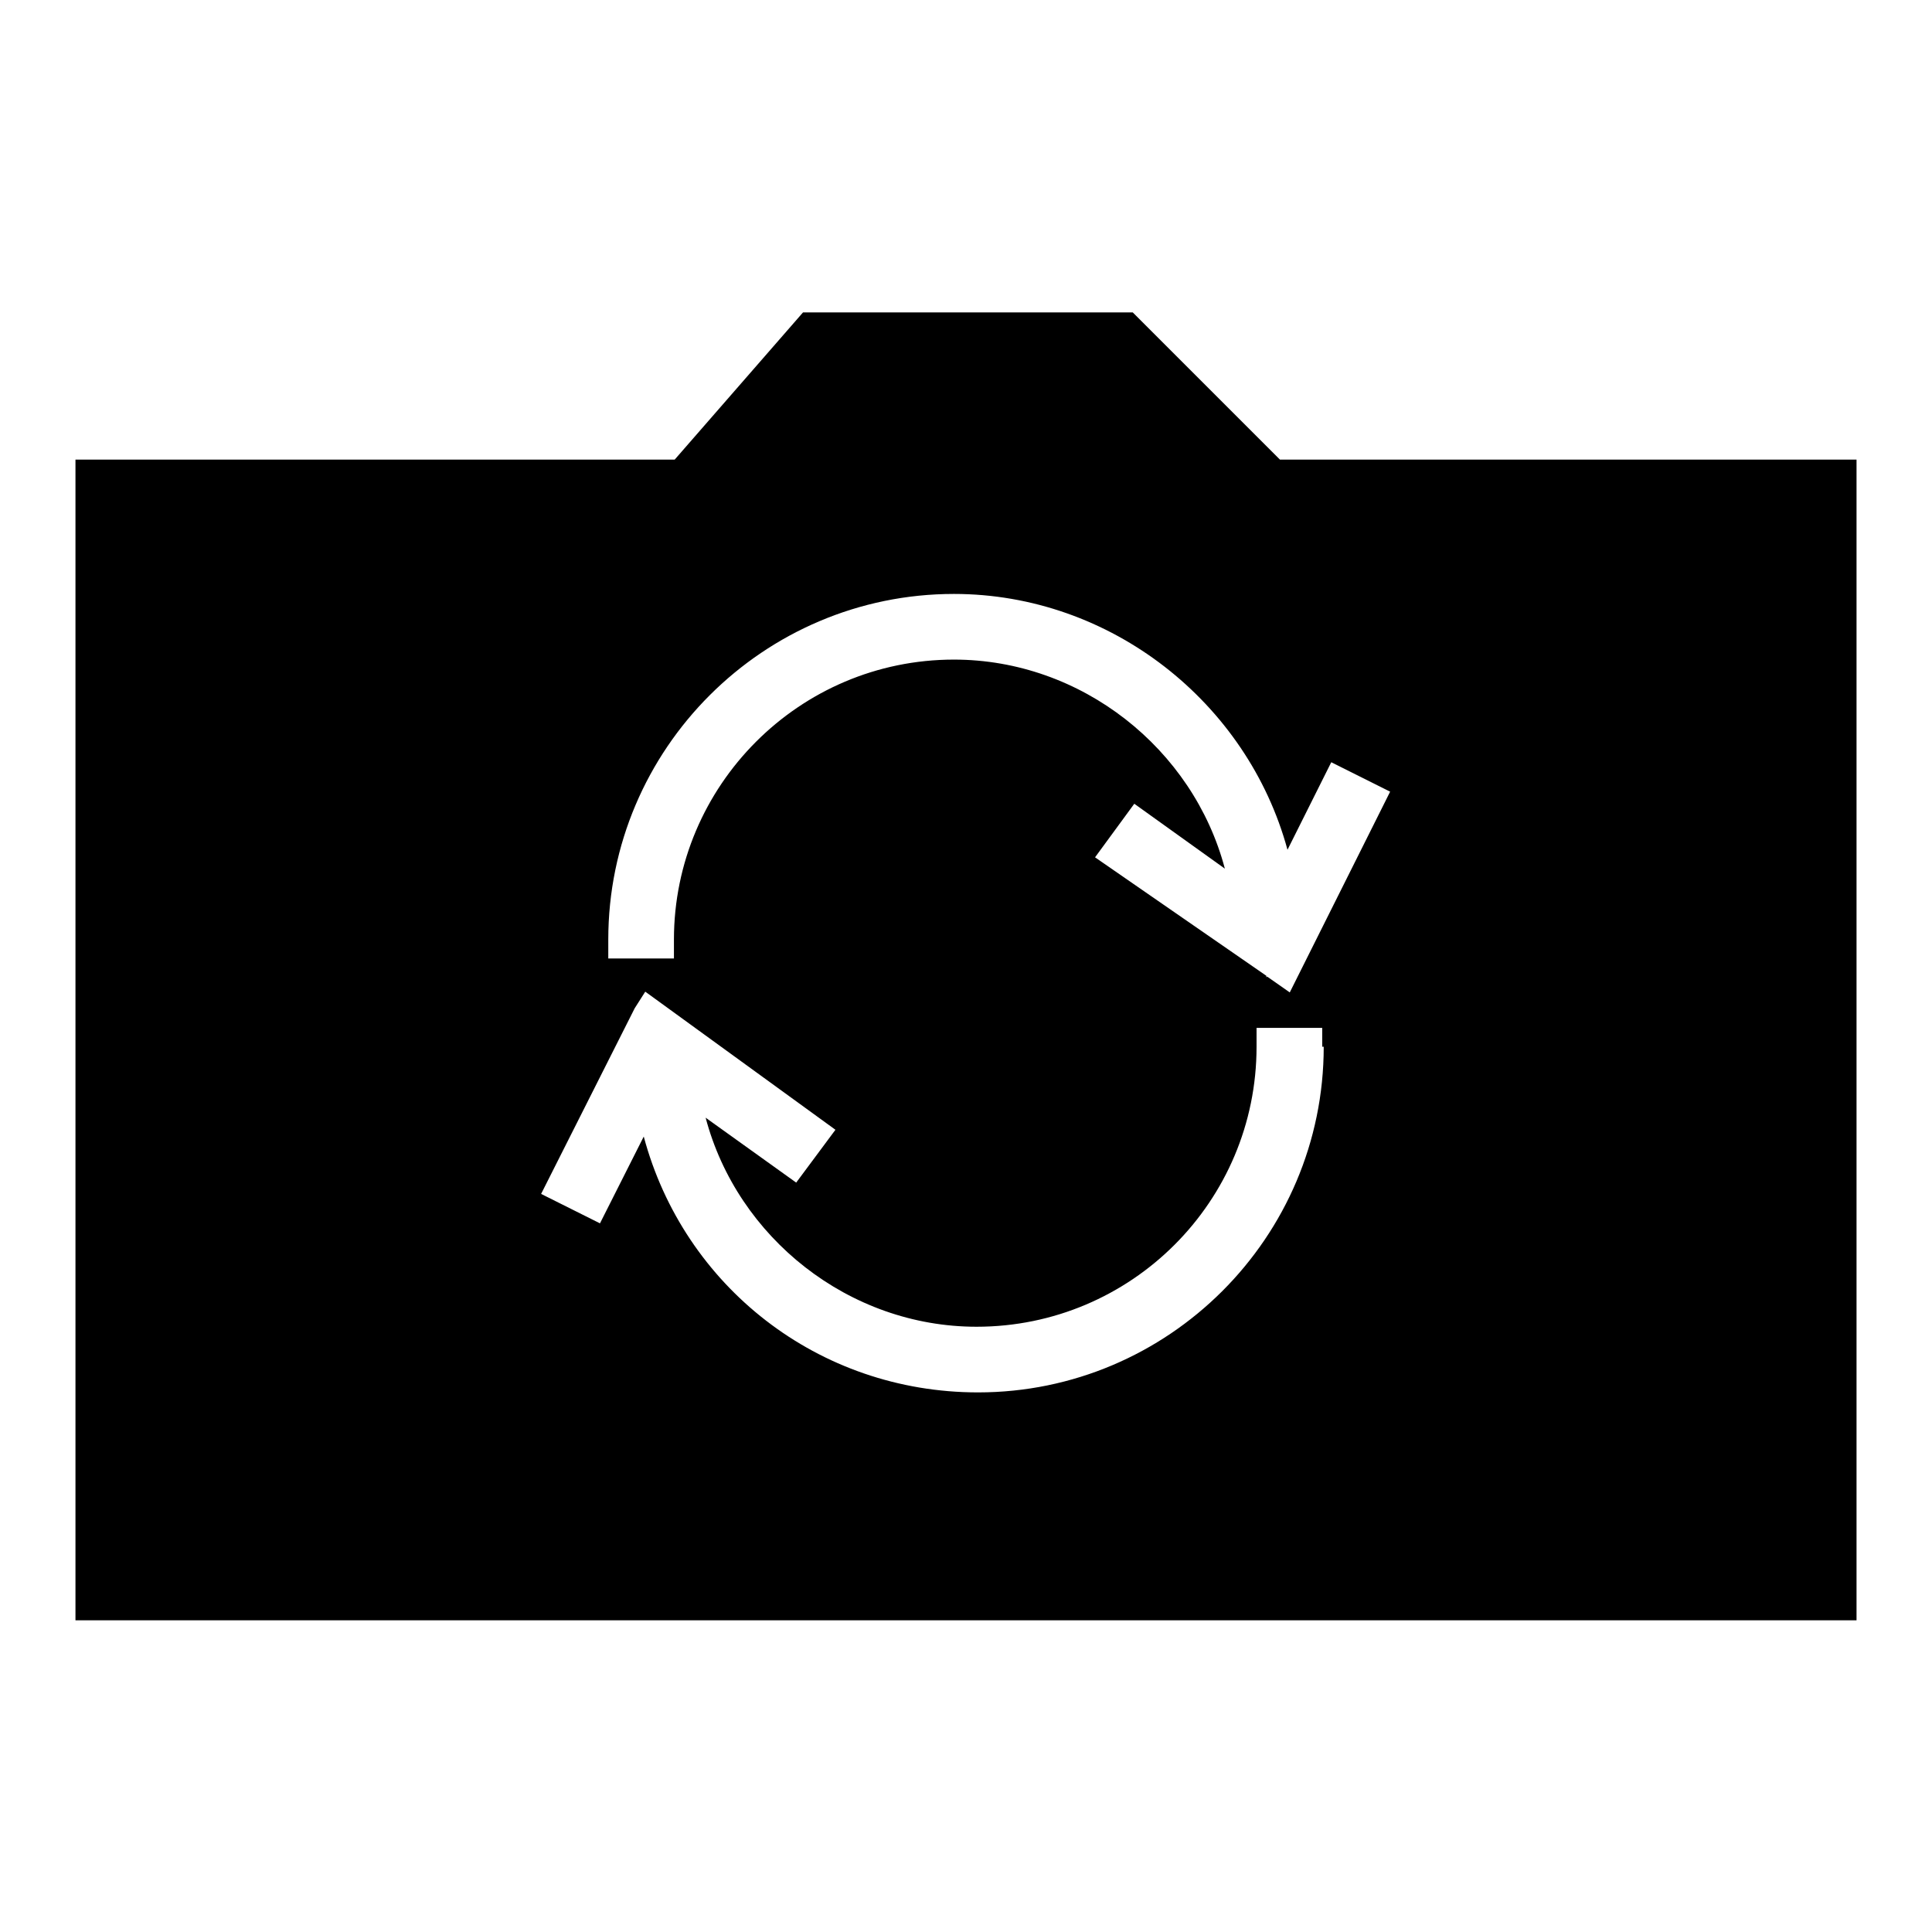 <?xml version="1.0" encoding="utf-8"?>
<!-- Svg Vector Icons : http://www.onlinewebfonts.com/icon -->
<!DOCTYPE svg PUBLIC "-//W3C//DTD SVG 1.1//EN" "http://www.w3.org/Graphics/SVG/1.1/DTD/svg11.dtd">
<svg version="1.1" xmlns="http://www.w3.org/2000/svg" xmlns:xlink="http://www.w3.org/1999/xlink" x="0px" y="0px" viewBox="0 0 256 256" enable-background="new 0 0 256 256" xml:space="preserve">
<g><g><g><g><path fill="#000000" d="M169.6,60.9l-19.5-19.5h-43.7L89.4,60.9H10v153.8h236V60.9H169.6z M175.4,138.7c0,25.3-20.6,45.8-45.8,45.8c-21.2,0-39-14.1-44.3-33.9l-5.8,11.5l-7.8-3.9l12.4-24.6l1.4-2.2l25.2,18.3l-5.2,7l-12-8.6c4.2,15.9,19,27.7,35.9,27.7c20.5,0,37.1-16.6,37.1-37.1v-2.5h8.7V138.7L175.4,138.7z M170.9,131.5l-3-2.1l-0.1,0.1l0-0.2l-22.7-15.7l5.2-7.1l12,8.6c-4.2-15.9-19-27.7-35.9-27.7c-20.5,0-37.1,16.7-37.1,37.1v2.5h-8.7v-2.5c0-25.3,20.6-45.8,45.8-45.8c20.8,0,38.9,14.4,44.2,33.9l5.8-11.6l7.8,3.9L170.9,131.5z"/></g></g><g></g><g></g><g></g><g></g><g></g><g></g><g></g><g></g><g></g><g></g><g></g><g></g><g></g><g></g><g></g></g></g>
</svg>